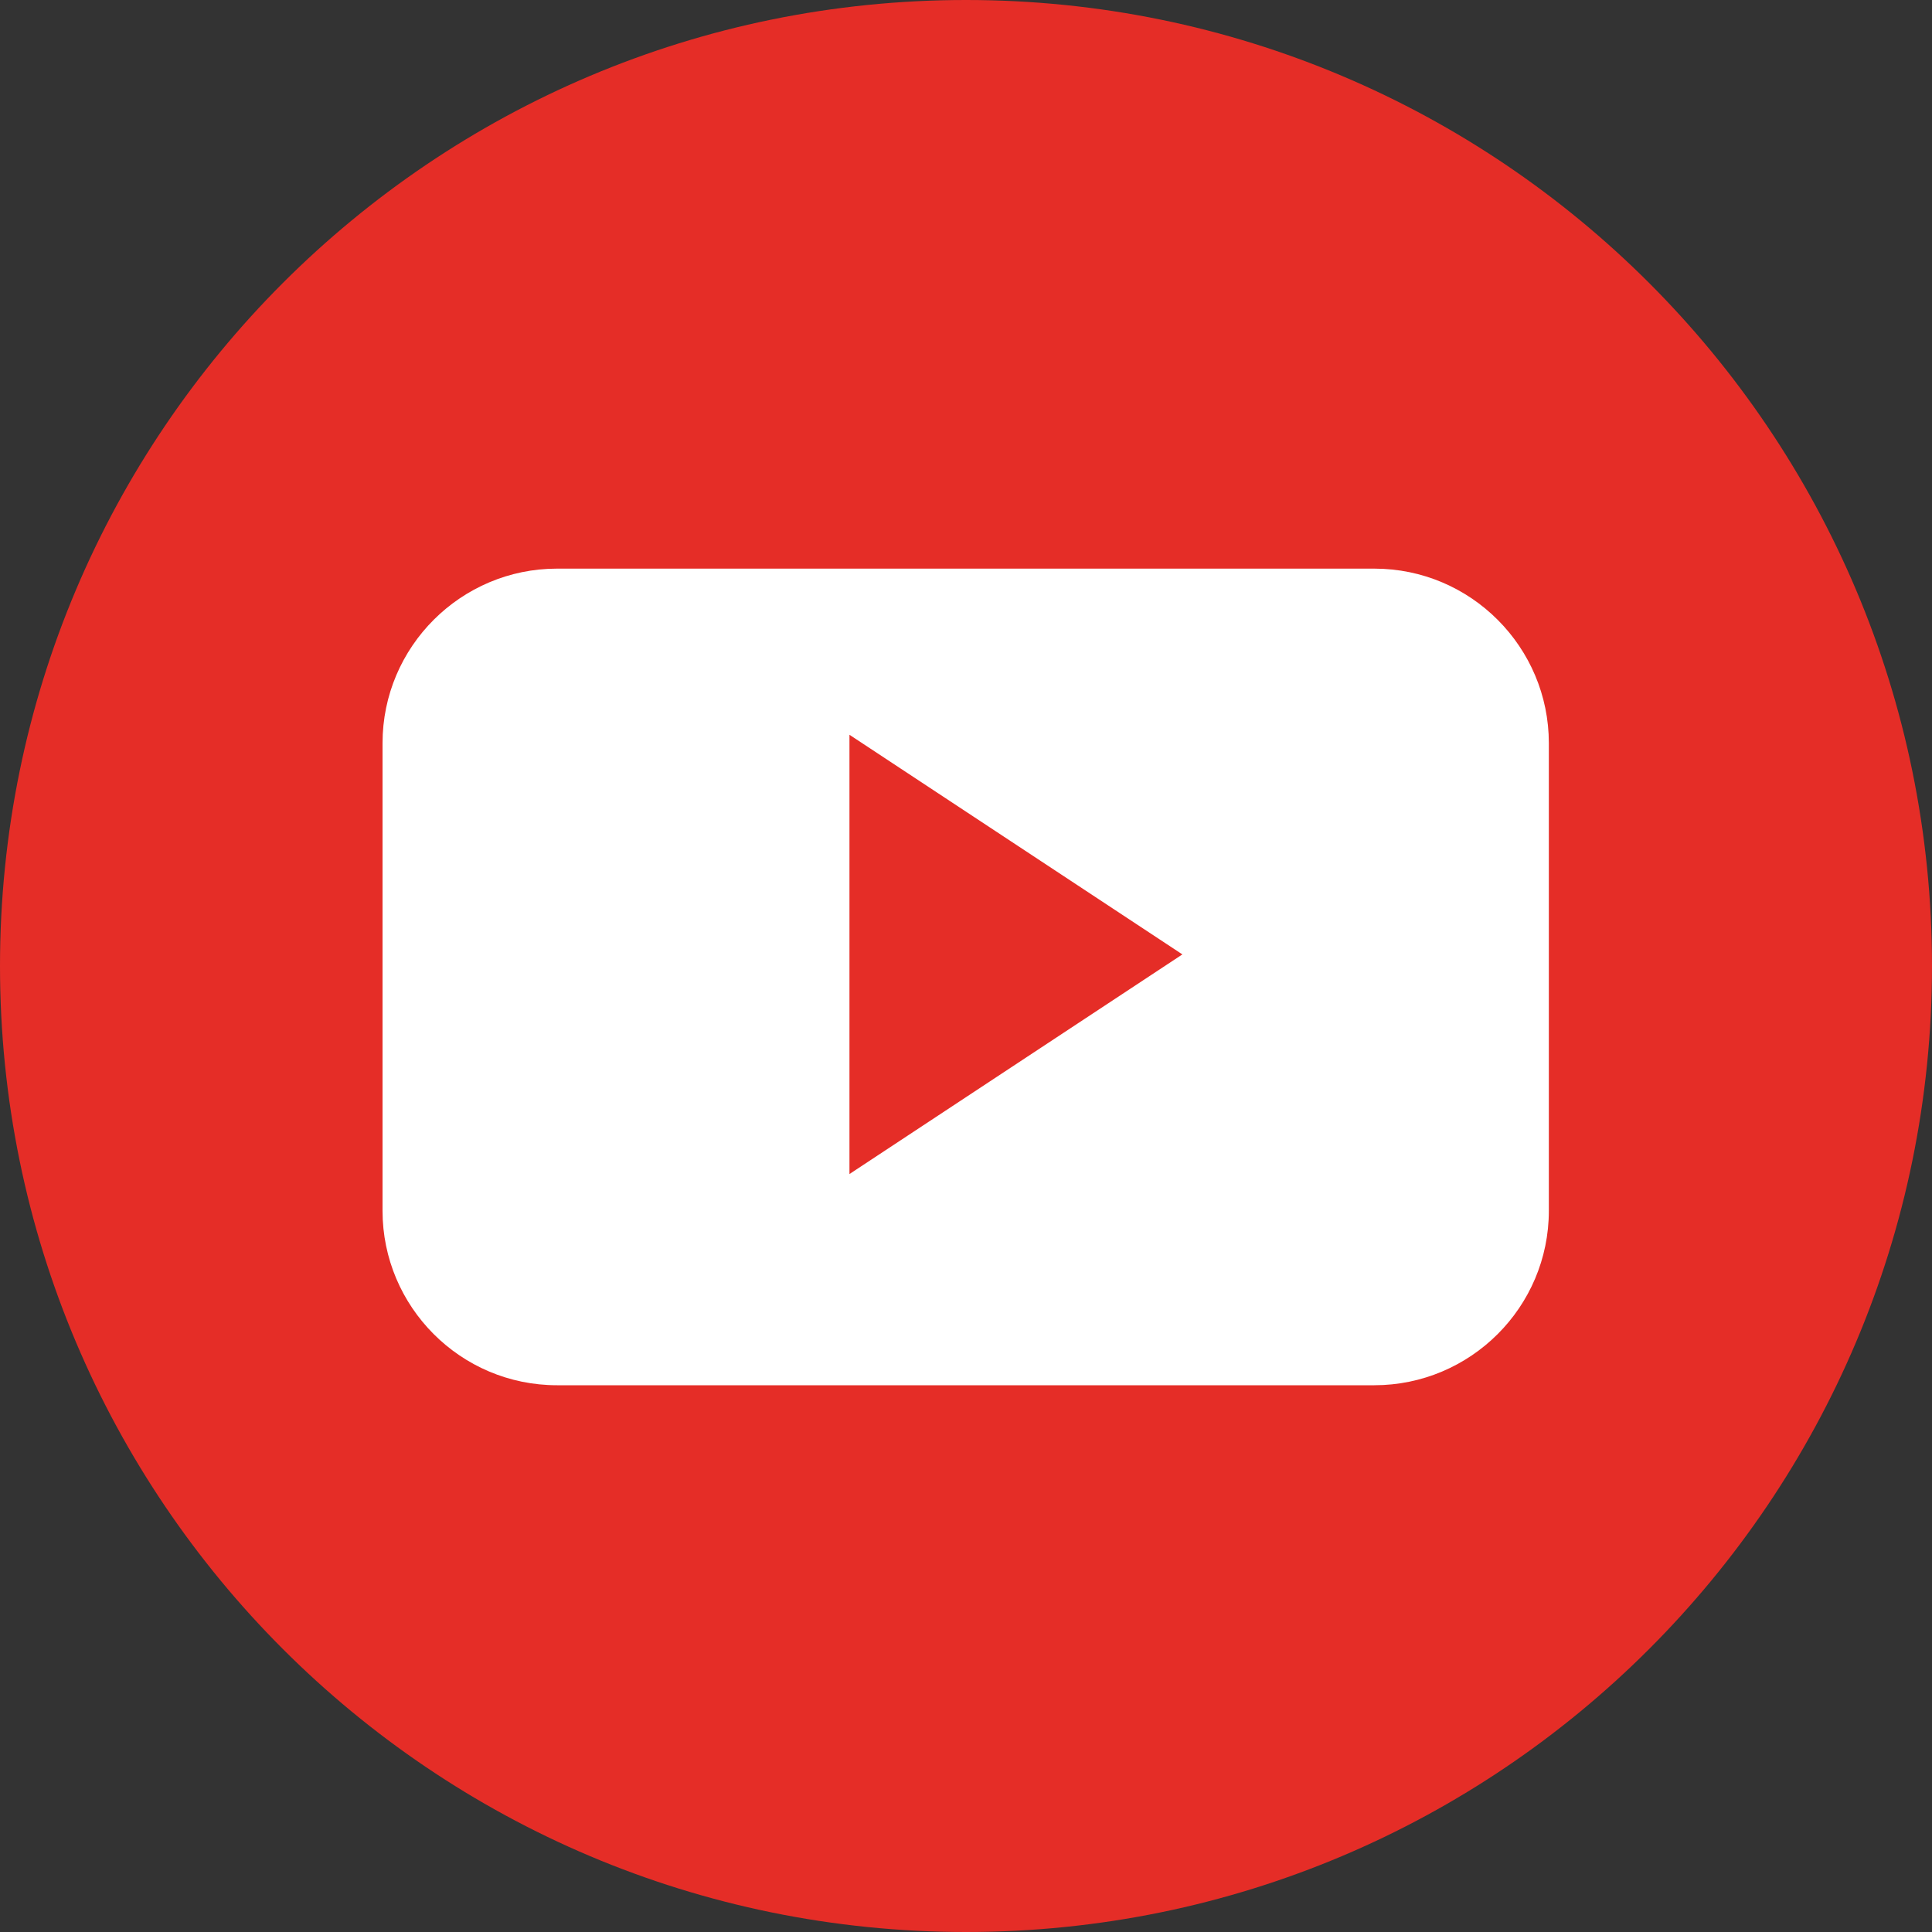 <svg width="25" height="25" viewBox="0 0 25 25" fill="none" xmlns="http://www.w3.org/2000/svg">
<rect x="0" y="0" width="25" height="25" fill="#333333" stroke="none"/>
<path d="M12.5 25C19.404 25 25 19.404 25 12.5C25 5.596 19.404 0 12.5 0C5.596 0 0 5.596 0 12.5C0 19.404 5.596 25 12.5 25Z" fill="#E52D27"/>
<path fill-rule="evenodd" clip-rule="evenodd" d="M20.042 9.617C20.042 8.375 19.033 7.358 17.783 7.358H7.208C5.967 7.358 4.95 8.367 4.95 9.617V15.667C4.95 16.908 5.958 17.925 7.208 17.925H17.783C19.025 17.925 20.042 16.917 20.042 15.667V9.617ZM10.992 15.192V9.508L15.3 12.35L10.992 15.192Z" fill="white"/>
</svg>
